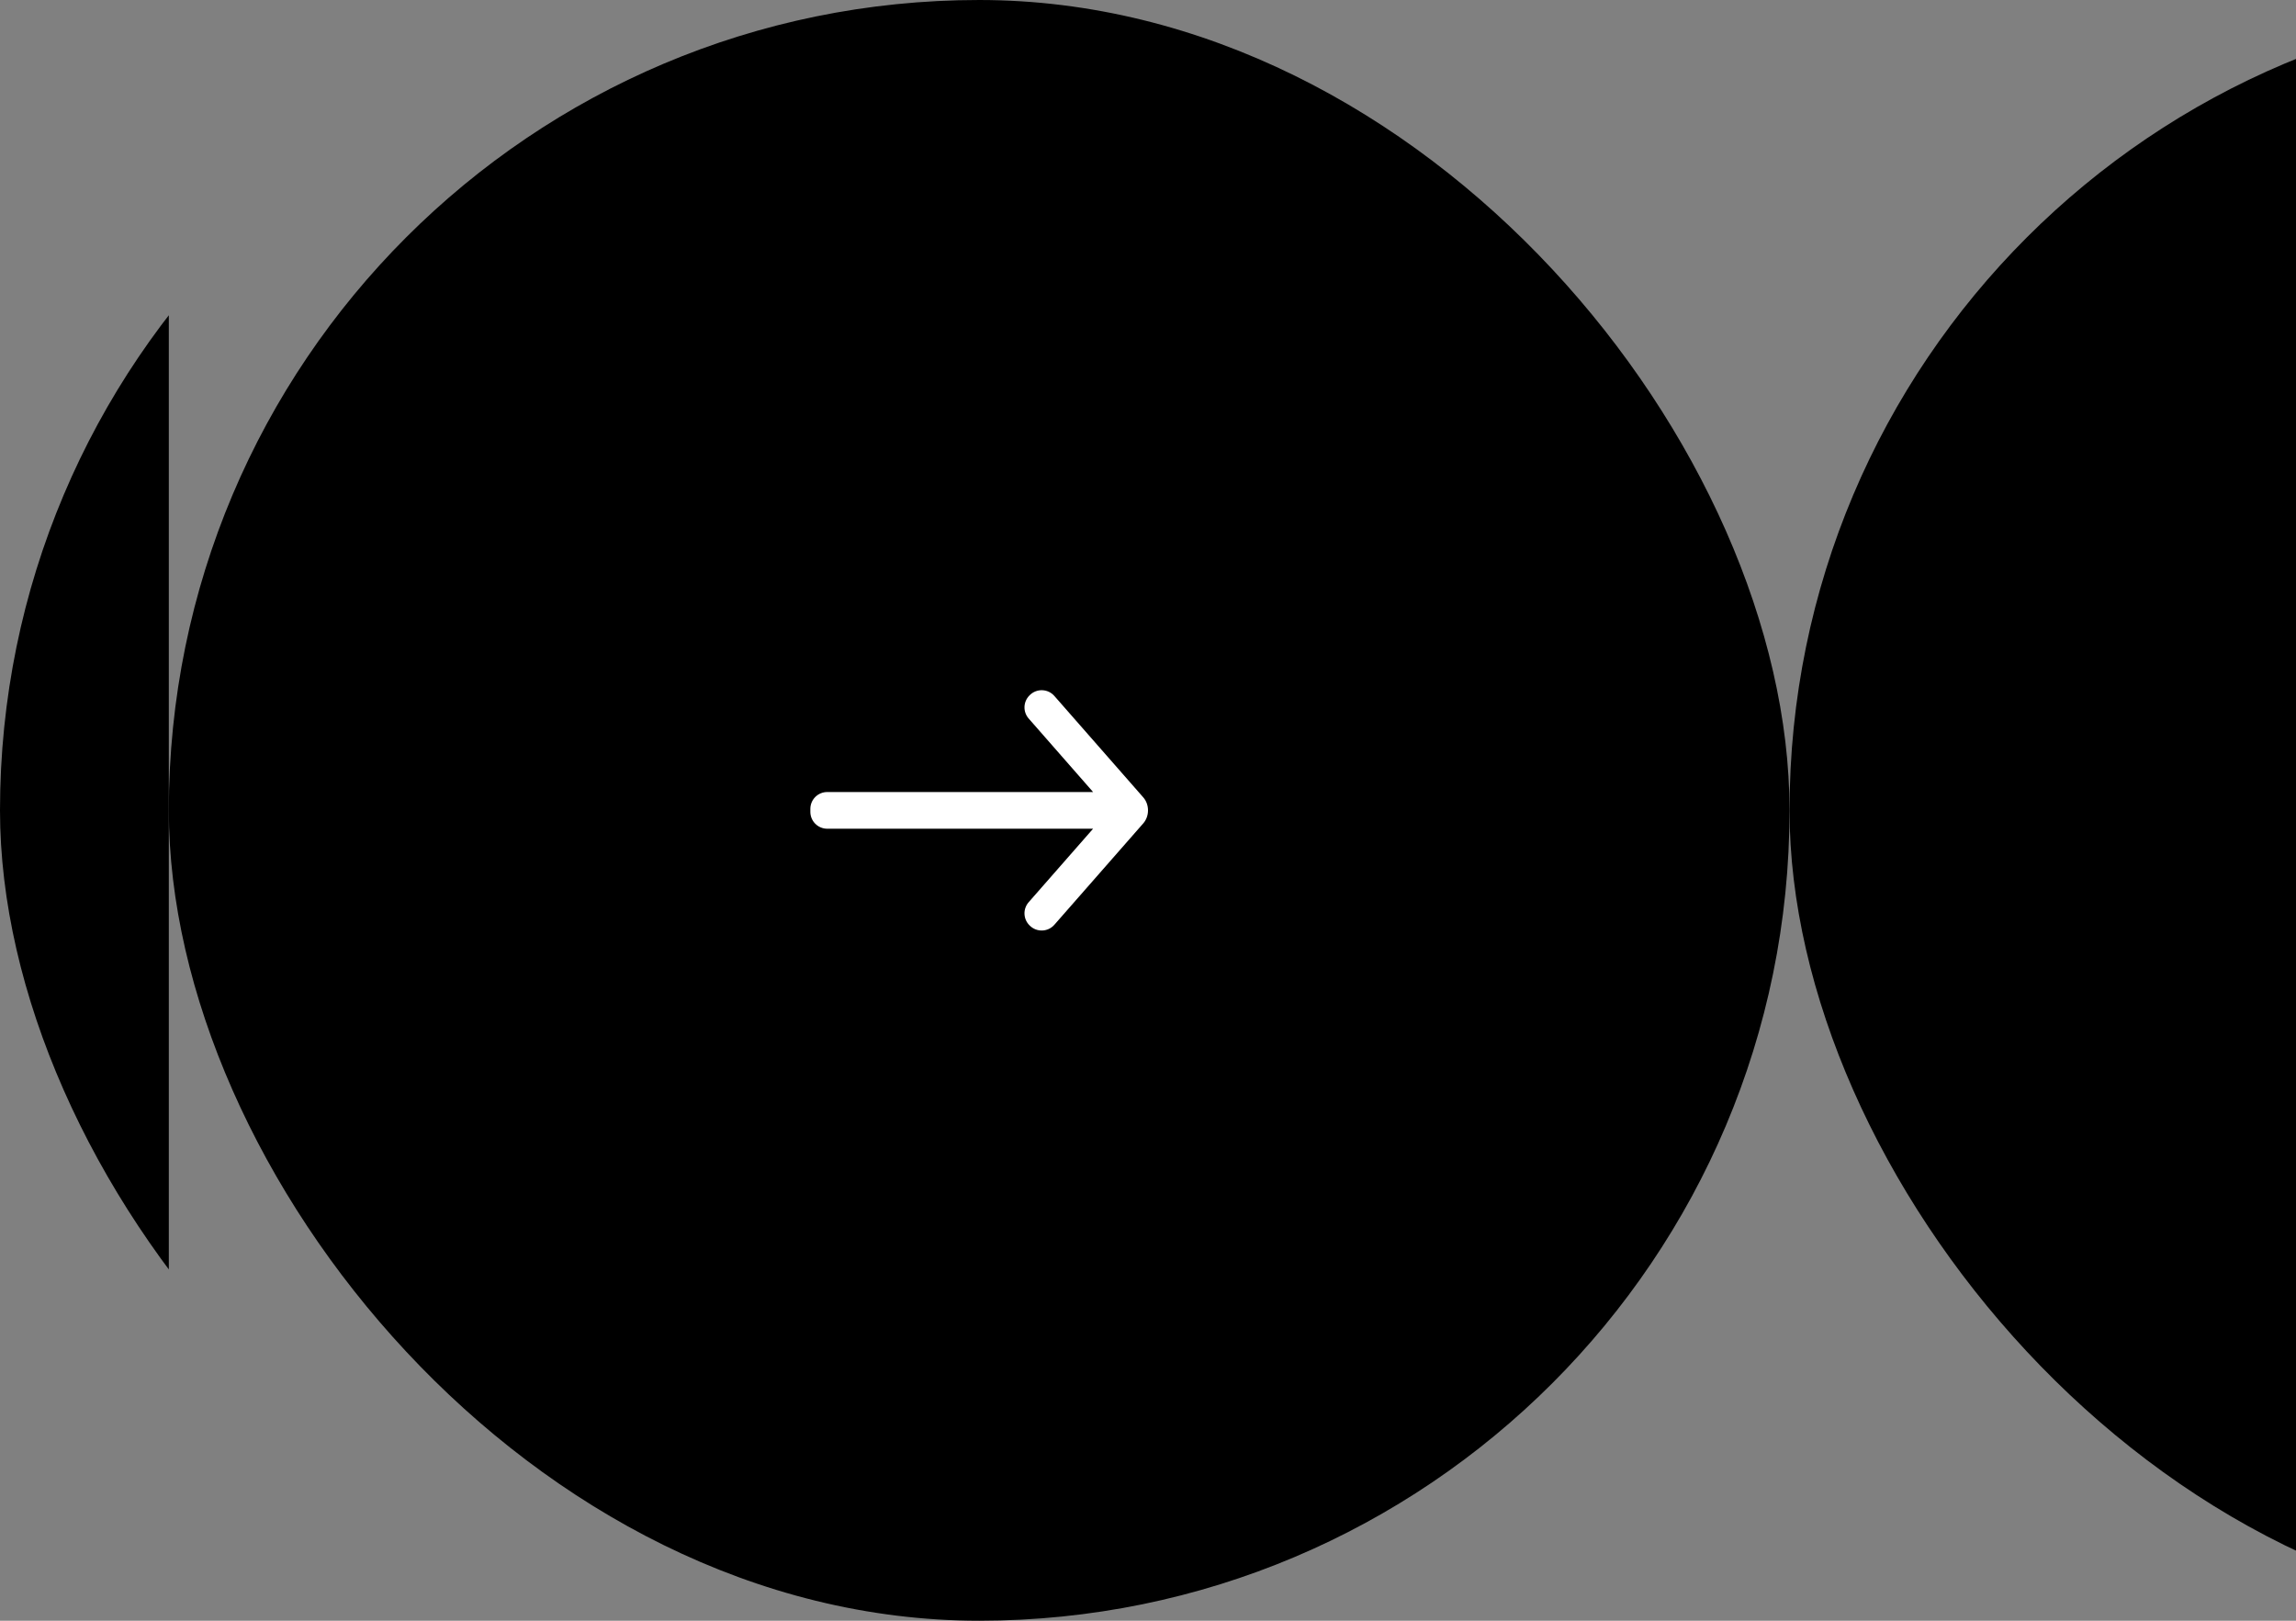 <svg width="136" height="96" viewBox="0 0 136 96" fill="none" xmlns="http://www.w3.org/2000/svg">
<rect x="0" y="0" width="136" height="96" fill="#808080" stroke="none"/>
<g clip-path="url(#clip0_2002_5107)">
<rect width="96" height="96" rx="48" fill="black"/>
</g>
<g clip-path="url(#clip1_2002_5107)">
<rect x="10" width="96" height="96" rx="48" fill="black"/>
<path d="M62.454 41.224C62.073 40.789 61.404 40.767 60.995 41.176L60.977 41.194C60.604 41.567 60.585 42.164 60.932 42.56L64.748 46.914H49C48.448 46.914 48 47.361 48 47.914V48.087C48 48.639 48.448 49.087 49 49.087H64.748L60.932 53.44C60.585 53.836 60.604 54.434 60.977 54.806L60.995 54.824C61.404 55.233 62.073 55.211 62.454 54.776L67.721 48.768C68.093 48.344 68.093 47.656 67.721 47.232L62.454 41.224Z" fill="white"/>
</g>
<g clip-path="url(#clip2_2002_5107)">
<rect x="106" width="96" height="96" rx="48" fill="black"/>
</g>
<defs>
<clipPath id="clip0_2002_5107">
<rect width="10" height="96" fill="white"/>
</clipPath>
<clipPath id="clip1_2002_5107">
<rect width="96" height="96" fill="white" transform="translate(10)"/>
</clipPath>
<clipPath id="clip2_2002_5107">
<rect width="30" height="96" fill="white" transform="translate(106)"/>
</clipPath>
</defs>
</svg>
